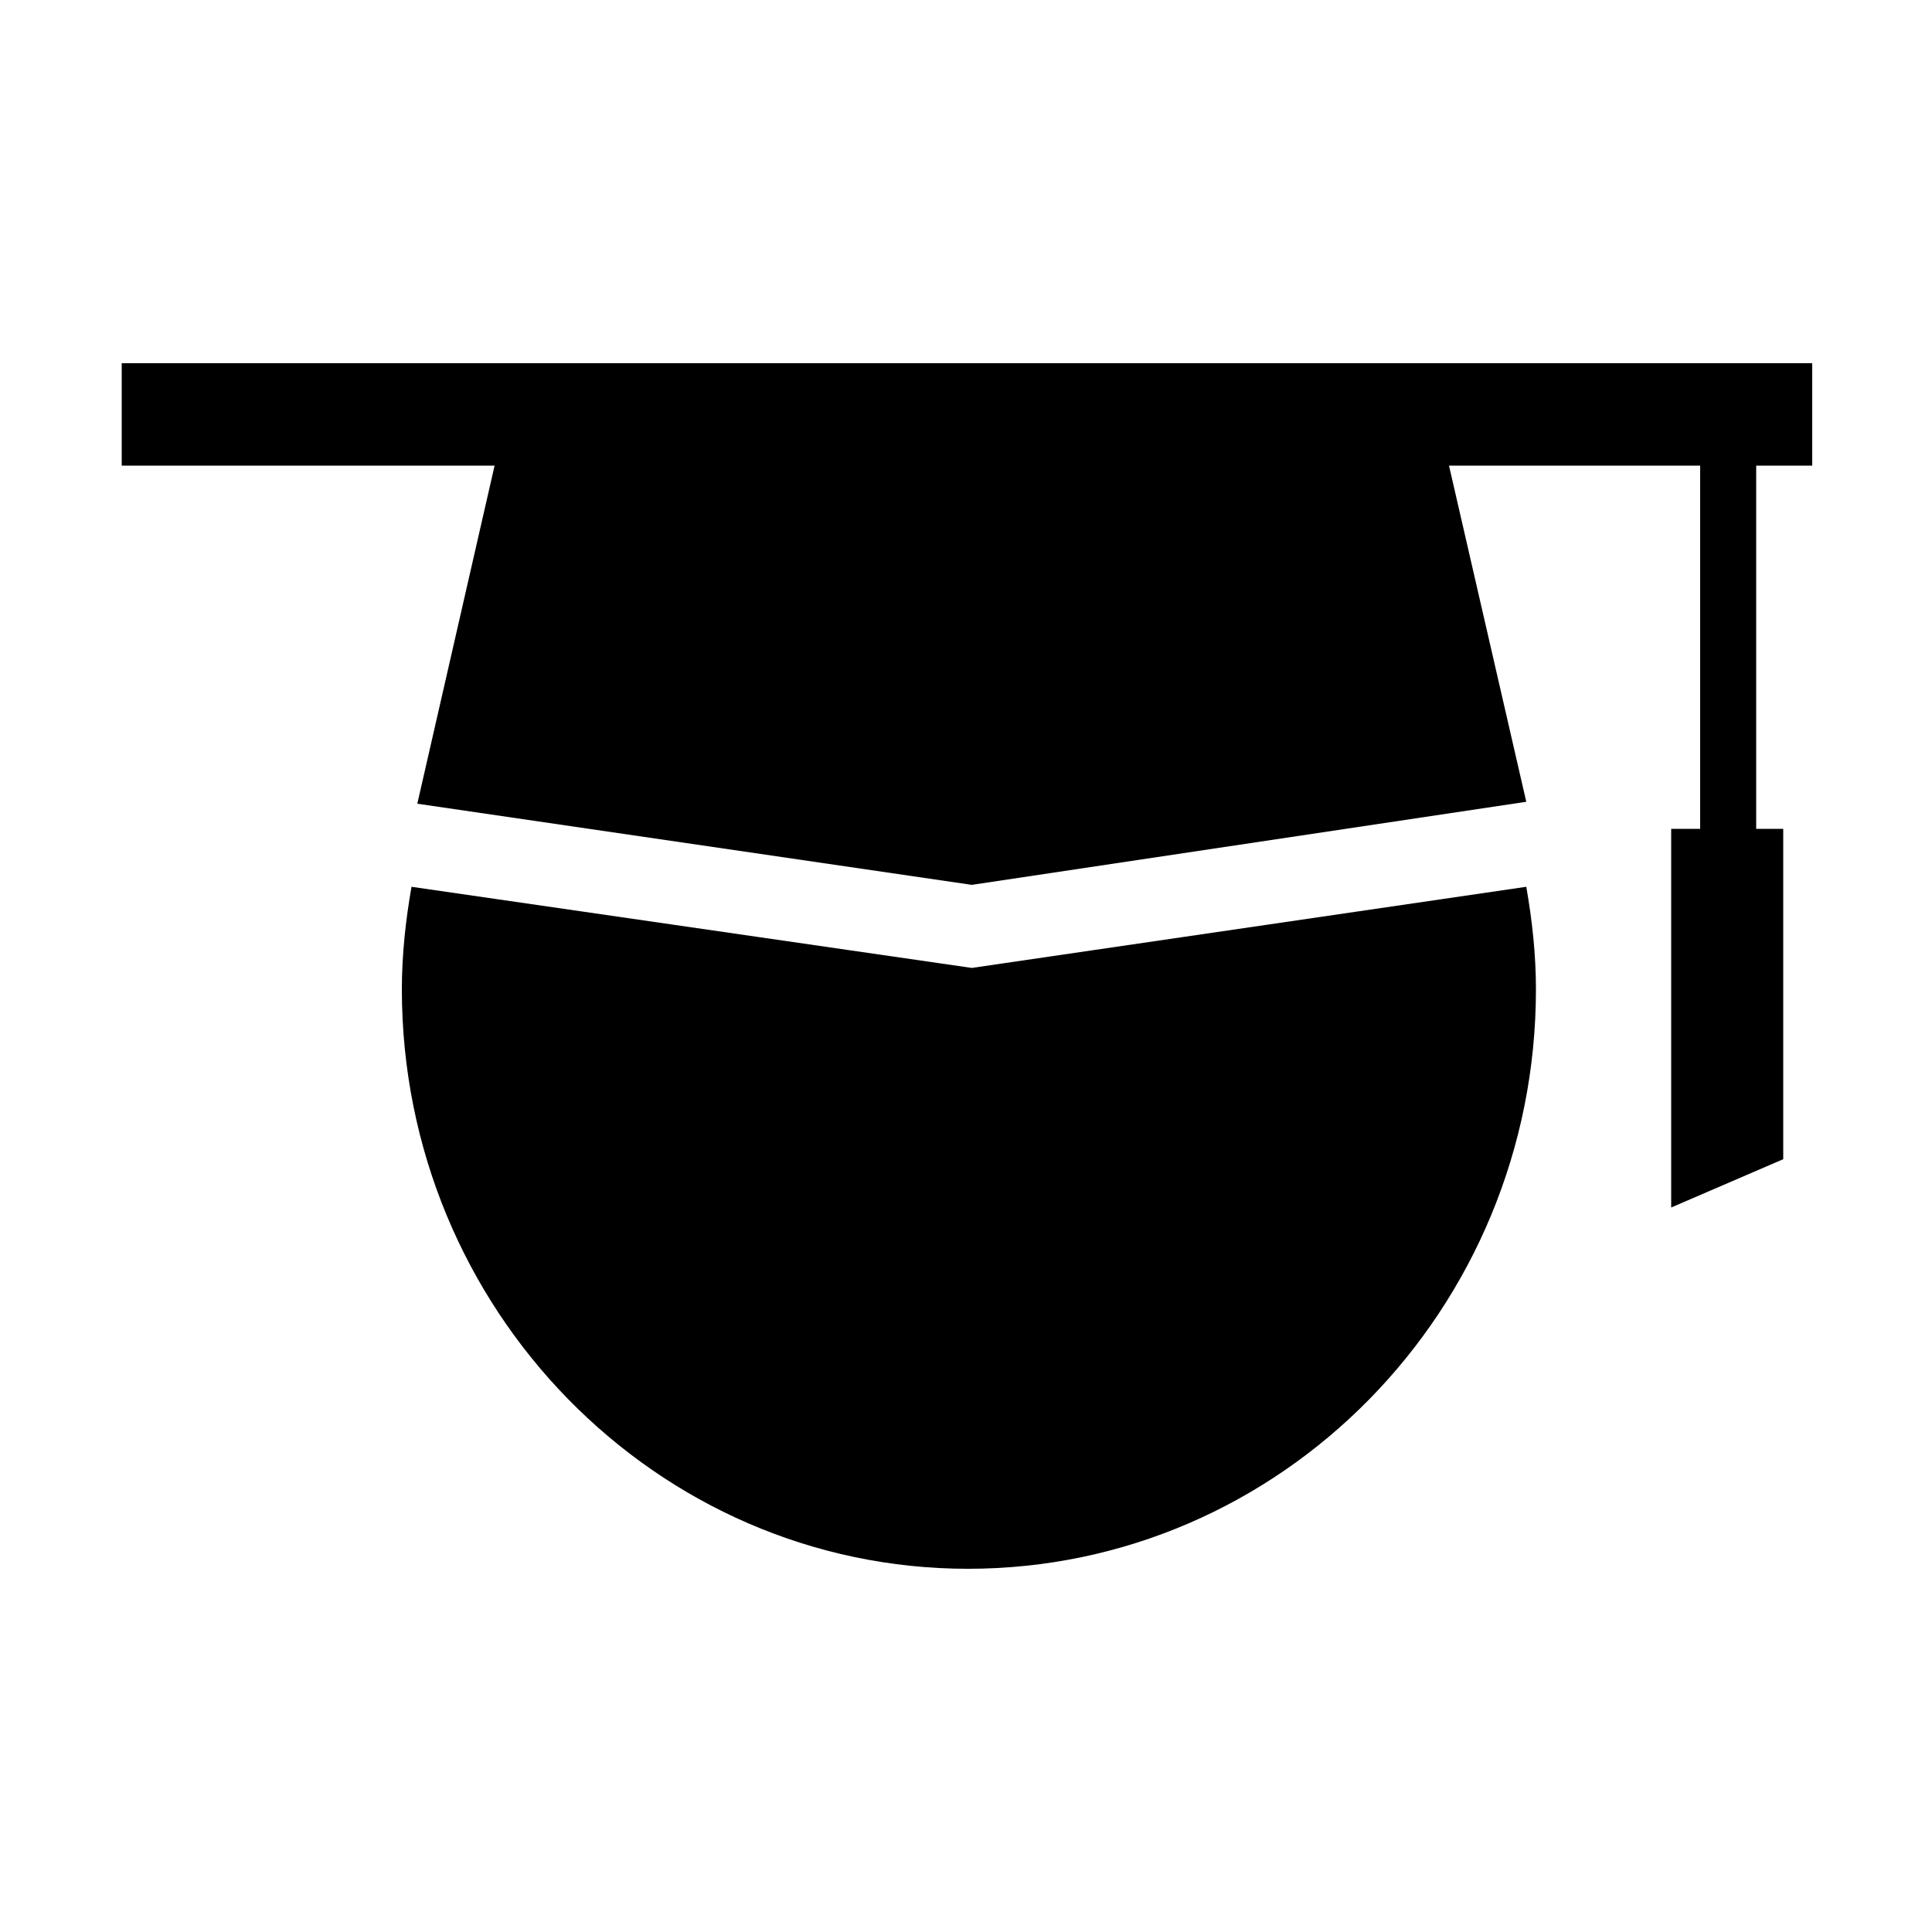 <svg width="64" height="64" viewBox="0 0 1000 1000" xmlns="http://www.w3.org/2000/svg"><path d="M938 241v-53H63v53h193l-40 175 287 42 287-43-40-174h130v188h-15v196l58-25V429h-14V241h29zM503 501l-290-42c-3 17-5 35-5 53 0 166 132 300 293 300 162 0 294-134 294-300 0-18-2-36-5-53l-287 42z"/></svg>